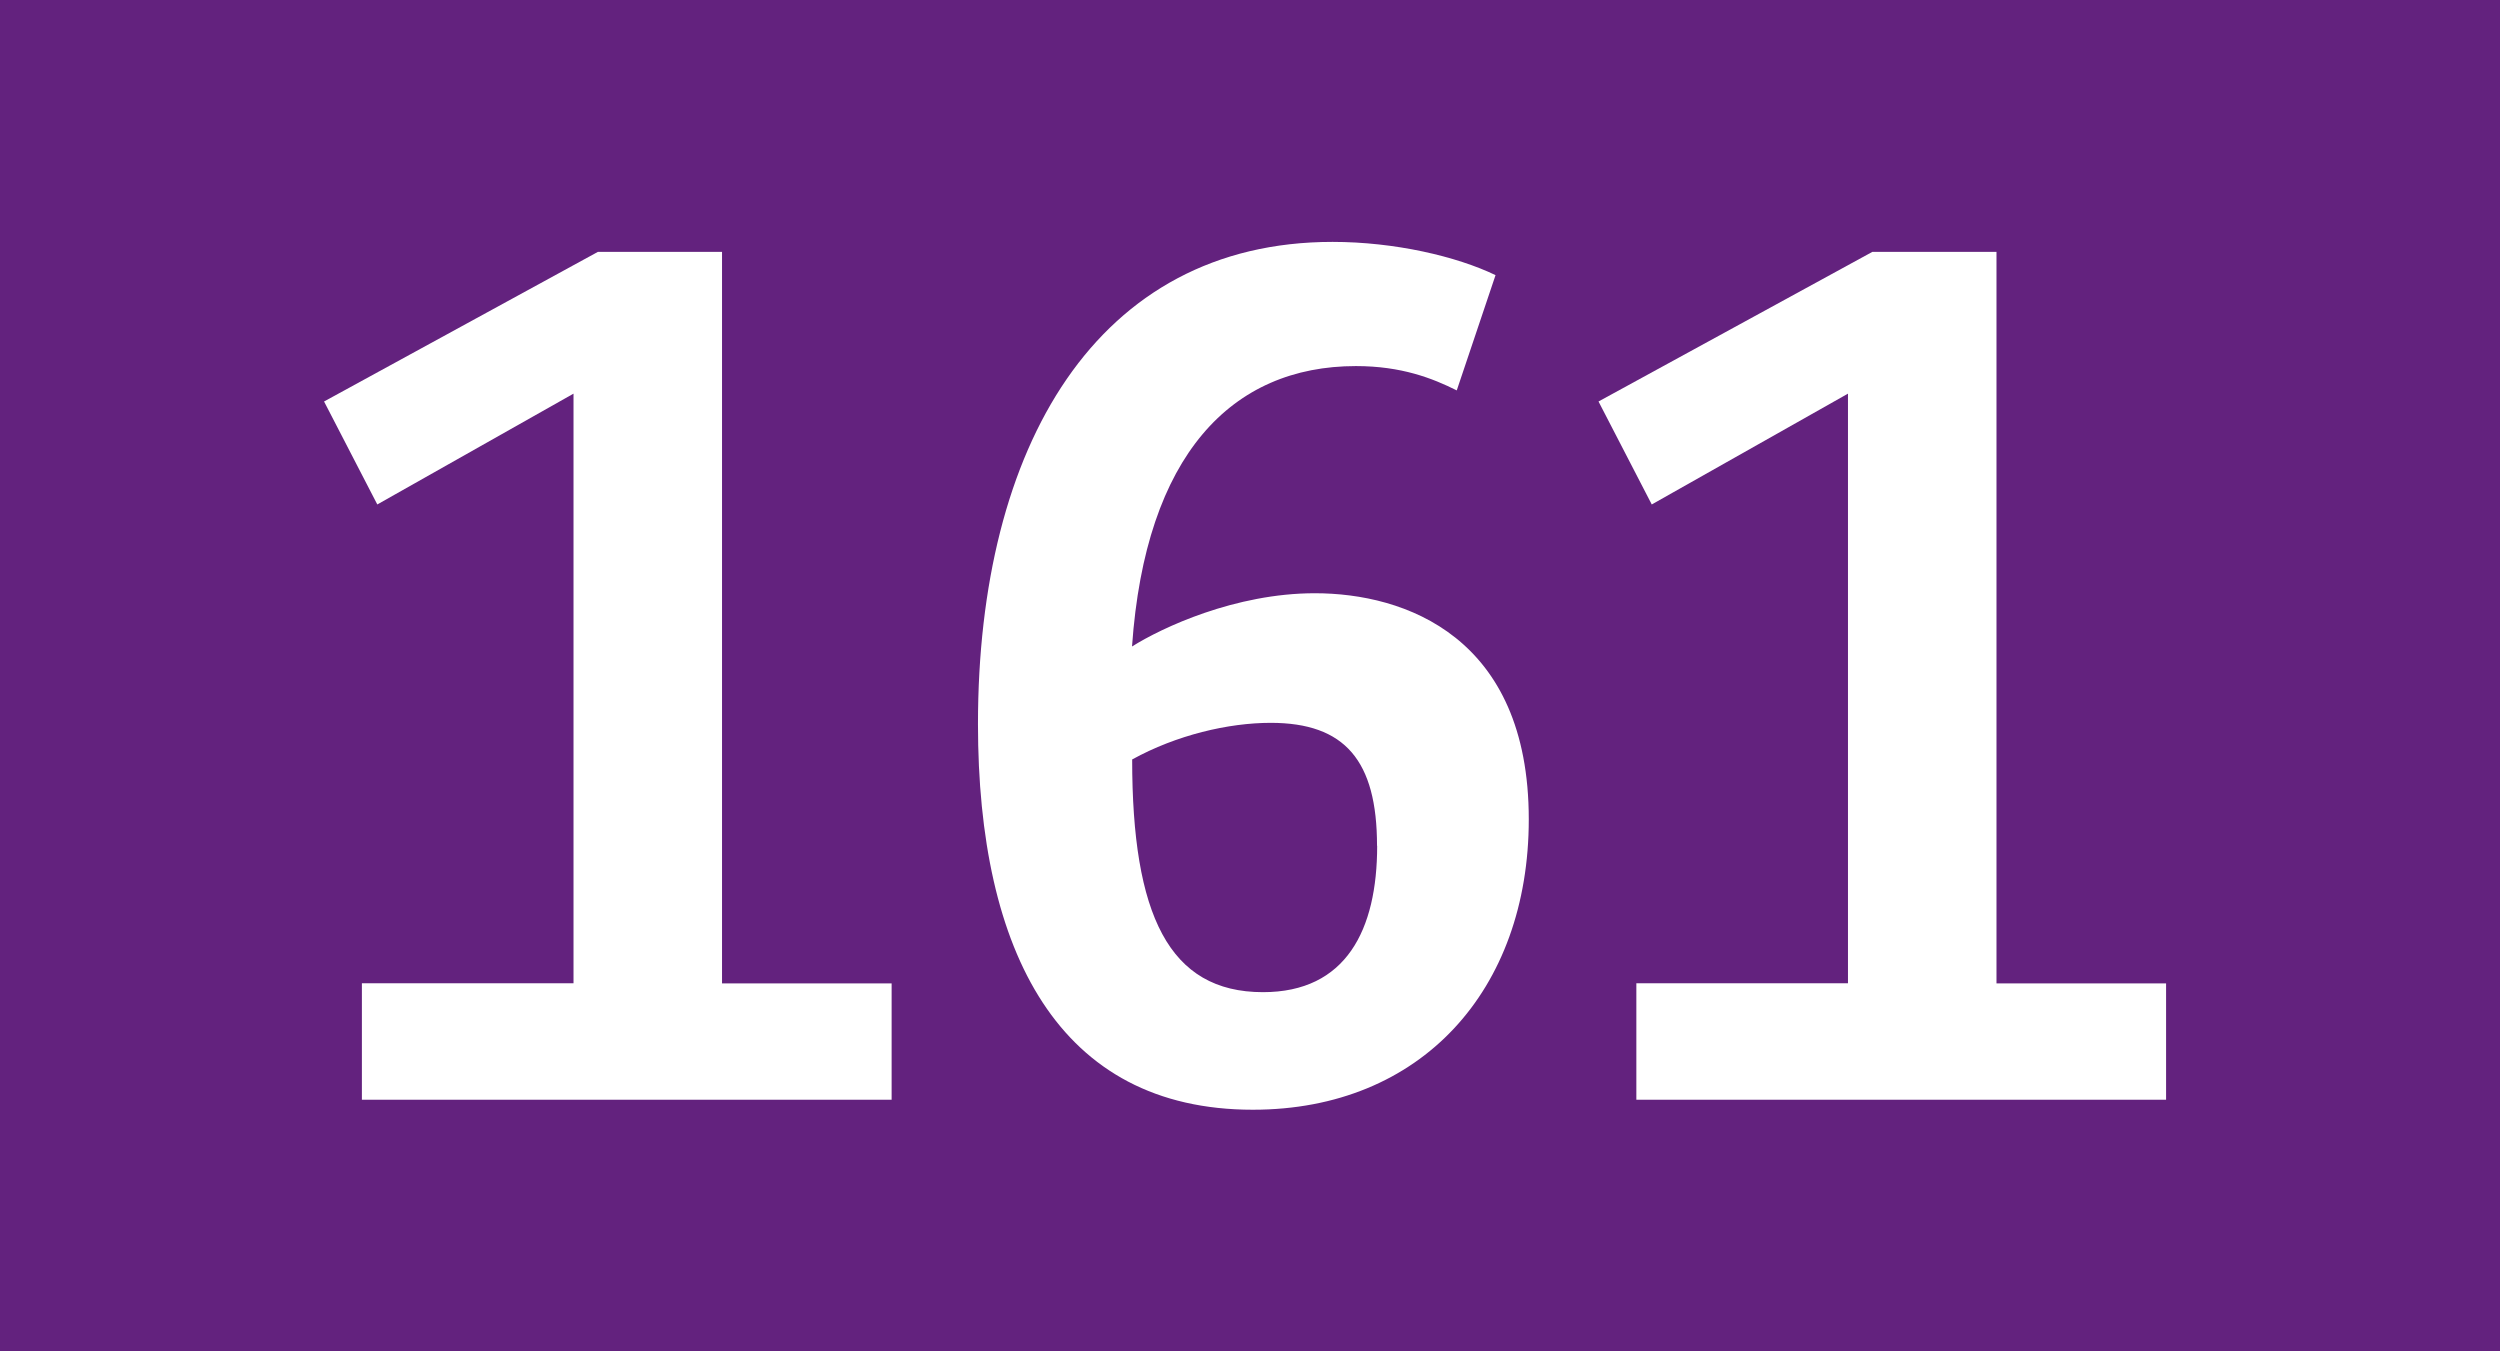 <?xml version="1.0" encoding="UTF-8"?>
<svg id="Calque_1" data-name="Calque 1" xmlns="http://www.w3.org/2000/svg" viewBox="0 0 185 100">
  <defs>
    <style>
      .cls-1 {
        fill: #63227e;
      }

      .cls-1, .cls-2 {
        stroke-width: 0px;
      }

      .cls-2 {
        fill: #fff;
      }
    </style>
  </defs>
  <g id="BUS161">
    <rect class="cls-1" width="185" height="100"/>
    <g>
      <path class="cls-2" d="M26.78,72.76h15.66V29.13l-14.52,8.2-3.94-7.62,20.26-11.07h9.19v54.13h12.55v8.61H26.78v-8.61Z"/>
      <path class="cls-2" d="M72.37,53.57c0-20.5,8.77-35.67,26.24-35.67,4.59,0,9.18,1.07,12.06,2.46l-2.87,8.53c-1.8-.9-4.1-1.8-7.46-1.8-9.19,0-15.58,6.56-16.57,20.75,2.21-1.39,7.63-3.94,13.53-3.94,6.64,0,15.83,3.2,15.83,16.73,0,12.63-7.96,21.49-20.42,21.49-14.35,0-20.34-11.64-20.34-28.54ZM101.9,62.59c0-6.31-2.38-9.1-7.87-9.1-3.12,0-6.97.9-10.25,2.71,0,11.48,2.71,17.22,9.68,17.22,6.15,0,8.45-4.6,8.45-10.83Z"/>
      <path class="cls-2" d="M121.08,72.76h15.67V29.13l-14.52,8.2-3.94-7.62,20.26-11.07h9.19v54.13h12.55v8.61h-39.2v-8.61Z"/>
    </g>
  </g>
</svg>